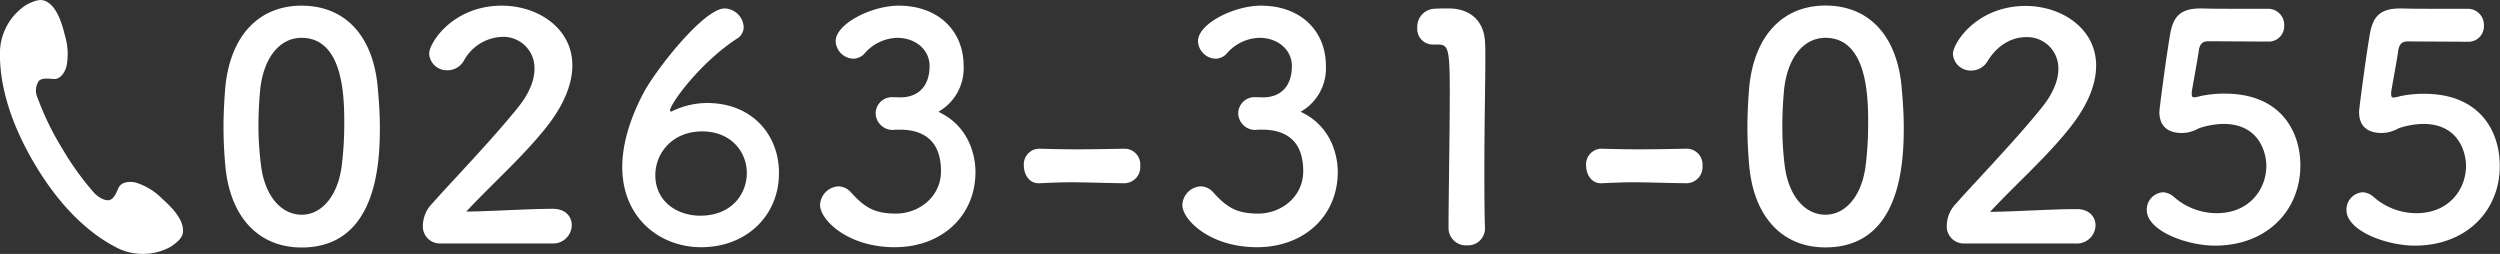 <svg xmlns="http://www.w3.org/2000/svg" viewBox="0 0 440.81 44.77"><rect x="0" y="0" width="440.81" height="44.77" fill="#333333" stroke="none"/><defs><style>.cls-1{fill:#fff;}</style></defs><g id="レイヤー_2" data-name="レイヤー 2"><g id="レイヤー_1-2" data-name="レイヤー 1"><path class="cls-1" d="M39.74,29.33c-.22-2.36-.33-4.67-.33-7,0-2.09.11-4.24.28-6.5C40.46,6.28,45.68,1,53.17,1S65.71,6.06,66.59,15.25c.22,2.42.39,4.84.39,7.21,0,6.21-.5,21.18-13.81,21.18C45.85,43.64,40.62,38.58,39.74,29.33Zm20.47.23a58.87,58.87,0,0,0,.49-7.76c0-4.24,0-15.13-7.53-15.13-3.85,0-6.77,3.52-7.32,9.4-.17,2-.28,4.08-.28,6.06A55.83,55.83,0,0,0,46,29c.66,5.62,3.63,8.86,7.21,8.86C56.58,37.86,59.44,34.78,60.21,29.56Z"/><path class="cls-1" d="M77.65,42.93a3,3,0,0,1-3.08-3.25,5.6,5.6,0,0,1,1.59-3.74c3.8-4.29,10.18-10.84,15-16.78,2.2-2.65,3.08-5.07,3.08-7A5.49,5.49,0,0,0,88.54,6.5a8,8,0,0,0-6.77,4.24,3.32,3.32,0,0,1-2.86,1.65,3.12,3.12,0,0,1-3.24-2.92C75.67,7.55,79.85,1,88.49,1c6.38,0,12.43,4,12.43,10.51,0,3.13-1.32,6.77-4.56,10.89-4.19,5.28-9.58,10-14.15,14.91,4.57-.05,10.79-.49,15.3-.49,2.26,0,3.3,1.43,3.3,2.86a3.27,3.27,0,0,1-3.46,3.25Z"/><path class="cls-1" d="M123.64,43.59c-7.26,0-13.92-5.12-13.92-14.15,0-4.51,1.71-9.24,3.8-13.15,2.25-4.18,10.62-14.8,14.25-14.8a3.47,3.47,0,0,1,3.36,3.25,2.38,2.38,0,0,1-1.21,2.09c-6.5,4.24-11.78,11.5-11.78,12.66,0,.11.06.16.17.16s.16,0,.33-.11a14.32,14.32,0,0,1,6-1.38c8.14,0,12.71,5.78,12.71,12.28C137.4,38,131.62,43.59,123.64,43.59Zm.17-20.42c-5.28,0-8.26,3.85-8.26,7.71,0,4.67,3.86,7.15,7.93,7.15,5.5,0,8.2-3.8,8.2-7.54S128.87,23.17,123.81,23.17Z"/><path class="cls-1" d="M158.91,17.17c3.35-.1,5-2.31,5-5.55,0-2.75-2.37-4.95-5.72-4.95a7.85,7.85,0,0,0-5.83,2.86,2.79,2.79,0,0,1-1.93.82,3.23,3.23,0,0,1-3.08-3.08c0-3.08,6.33-6.27,11.11-6.27,7,0,11.45,4.45,11.45,10.62a8.8,8.8,0,0,1-4.46,8.09c6.44,3,6.55,9.57,6.55,10.61,0,7.76-5.94,13.27-14.25,13.27s-13.15-4.85-13.15-7.43a3.41,3.41,0,0,1,3.24-3.3,3,3,0,0,1,2.15,1c2.47,2.75,4.24,3.8,8,3.8,4,0,7.93-2.92,7.93-7.48,0-5.62-3.36-7.32-7.27-7.32h-.49c-.33,0-.61.05-.83.05A3,3,0,0,1,154.4,20a2.88,2.88,0,0,1,2.86-2.87Z"/><path class="cls-1" d="M198.19,32.31c-4.46-.06-6.88-.17-9.3-.17-1.65,0-3.3.06-5.56.17-2,.11-2.8-1.76-2.8-3.09a2.76,2.76,0,0,1,2.58-3h.11c1.93.05,4.19.11,6.5.11,2.86,0,5.83-.06,8.47-.11h.11a2.78,2.78,0,0,1,2.75,3,2.84,2.84,0,0,1-2.8,3.09Z"/><path class="cls-1" d="M222.84,17.17c3.35-.1,4.95-2.31,4.95-5.55,0-2.75-2.37-4.95-5.72-4.95a7.85,7.85,0,0,0-5.84,2.86,2.75,2.75,0,0,1-1.92.82,3.23,3.23,0,0,1-3.08-3.08c0-3.08,6.32-6.27,11.11-6.27,7,0,11.45,4.45,11.45,10.62a8.8,8.8,0,0,1-4.46,8.09c6.44,3,6.55,9.57,6.55,10.61,0,7.76-5.95,13.27-14.25,13.27s-13.15-4.85-13.15-7.43a3.41,3.41,0,0,1,3.24-3.3,3,3,0,0,1,2.15,1c2.47,2.75,4.23,3.8,8,3.8,4,0,7.92-2.92,7.92-7.48,0-5.62-3.35-7.32-7.26-7.32h-.49c-.33,0-.61.05-.83.05A3,3,0,0,1,218.33,20a2.88,2.88,0,0,1,2.86-2.87Z"/><path class="cls-1" d="M258.65,43.26a3.06,3.06,0,0,1-3.24-3c0-5.12.22-16.84.22-24.1,0-7.7-.28-8.31-2.15-8.31h-.77A2.74,2.74,0,0,1,249.9,4.9a3.19,3.19,0,0,1,2.87-3.35c1.1-.06,1.54-.06,2.69-.06,3.8,0,6.22,2.26,6.38,5.89.06.72.06,1.71.06,2.92,0,4.4-.17,11.77-.17,19.64,0,3.41,0,6.88.11,10.29v.11A3,3,0,0,1,258.65,43.26Z"/><path class="cls-1" d="M297.33,32.31c-4.46-.06-6.88-.17-9.3-.17-1.65,0-3.3.06-5.56.17-2,.11-2.8-1.76-2.8-3.09a2.76,2.76,0,0,1,2.58-3h.11c1.93.05,4.18.11,6.5.11,2.86,0,5.83-.06,8.47-.11h.11a2.79,2.79,0,0,1,2.75,3,2.85,2.85,0,0,1-2.81,3.09Z"/><path class="cls-1" d="M308.44,29.33c-.22-2.36-.33-4.67-.33-7,0-2.09.11-4.24.28-6.5.77-9.57,6-14.85,13.48-14.85s12.54,5.06,13.42,14.25c.22,2.42.39,4.84.39,7.21,0,6.21-.5,21.18-13.81,21.18C314.55,43.64,309.32,38.58,308.44,29.33Zm20.47.23a58.87,58.87,0,0,0,.49-7.76c0-4.24,0-15.13-7.53-15.13-3.86,0-6.77,3.52-7.32,9.4-.17,2-.28,4.08-.28,6.06a55.83,55.83,0,0,0,.39,6.87c.66,5.62,3.63,8.86,7.21,8.86C325.28,37.86,328.14,34.78,328.91,29.56Z"/><path class="cls-1" d="M346.35,42.93a3,3,0,0,1-3.08-3.25,5.6,5.6,0,0,1,1.59-3.74c3.8-4.29,10.18-10.84,15-16.78,2.2-2.65,3.08-5.07,3.08-7a5.49,5.49,0,0,0-5.72-5.61c-2.37,0-4.95,1.27-6.77,4.24a3.32,3.32,0,0,1-2.86,1.65,3.12,3.12,0,0,1-3.24-2.92c0-1.92,4.18-8.47,12.82-8.47,6.38,0,12.43,4,12.43,10.51,0,3.13-1.32,6.77-4.57,10.89-4.18,5.28-9.57,10-14.14,14.91,4.57-.05,10.79-.49,15.3-.49,2.26,0,3.3,1.43,3.3,2.86A3.27,3.27,0,0,1,366,42.93Z"/><path class="cls-1" d="M390.58,43.31c-5.06,0-12.05-2.64-12.05-6.27a3.06,3.06,0,0,1,2.86-3.14,3.1,3.1,0,0,1,1.93.83,11.46,11.46,0,0,0,7.54,2.86c5.72,0,8.75-4.18,8.75-8.37,0-2.14-1.16-7.37-7.54-7.37a14.14,14.14,0,0,0-4.35.77,6.9,6.9,0,0,1-2.15.77c-.27,0-.55.06-.82.06-2.42,0-4-1.1-4-3.74,0-.44,1.1-9,1.92-13.81.55-3,1.82-4.41,5.34-4.41h.39c1.59.06,2.42.06,11.44.06a2.84,2.84,0,0,1,2.92,3A2.71,2.71,0,0,1,400,7.33l-10.62-.06c-1,0-1.48.5-1.65,1.49-.27,1.92-1.1,6.32-1.27,7.42v.39c0,.44.11.6.44.6a10.63,10.63,0,0,0,1.27-.27,20.19,20.19,0,0,1,4.13-.39c9.85,0,13.31,6.66,13.31,12.66C405.6,37.2,399.61,43.31,390.58,43.31Z"/><path class="cls-1" d="M425.79,43.31c-5.06,0-12.05-2.64-12.05-6.27a3.06,3.06,0,0,1,2.86-3.14,3.1,3.1,0,0,1,1.93.83,11.46,11.46,0,0,0,7.54,2.86c5.72,0,8.75-4.18,8.75-8.37,0-2.14-1.16-7.37-7.54-7.37a14.14,14.14,0,0,0-4.35.77,6.9,6.9,0,0,1-2.15.77c-.27,0-.55.06-.82.06-2.42,0-4-1.1-4-3.74,0-.44,1.1-9,1.92-13.81.55-3,1.82-4.41,5.34-4.41h.39c1.59.06,2.42.06,11.44.06a2.84,2.84,0,0,1,2.92,3,2.71,2.71,0,0,1-2.81,2.81l-10.62-.06c-1,0-1.48.5-1.65,1.49-.27,1.92-1.1,6.32-1.27,7.42v.39c0,.44.11.6.44.6a10.63,10.63,0,0,0,1.27-.27,20.19,20.19,0,0,1,4.13-.39c9.85,0,13.31,6.66,13.31,12.66C440.81,37.2,434.82,43.31,425.79,43.31Z"/><path class="cls-1" d="M0,8.91c-.11,3.51.46,10.47,6.11,20S17.64,42.2,20.77,43.76a10.14,10.14,0,0,0,9.34-.26c2.17-1.44,2.28-2.31,2.11-3.4s-.88-2.63-3.56-5a11.31,11.31,0,0,0-4.42-2.81c-.88-.33-2.78-.43-3.35.86-.39.89-.82,1.89-1.54,2.11s-1.84-.33-2.7-1.19a51,51,0,0,1-5.75-8,50.14,50.14,0,0,1-4.29-8.86,3,3,0,0,1,.24-2.94c.53-.53,1.62-.43,2.59-.34,1.4.11,2.21-1.61,2.34-2.54a11.31,11.31,0,0,0-.36-5.23C10.58,2.62,9.53,1.24,8.69.6S7-.4,4.69.83A10.14,10.14,0,0,0,0,8.91Z"/></g></g></svg>